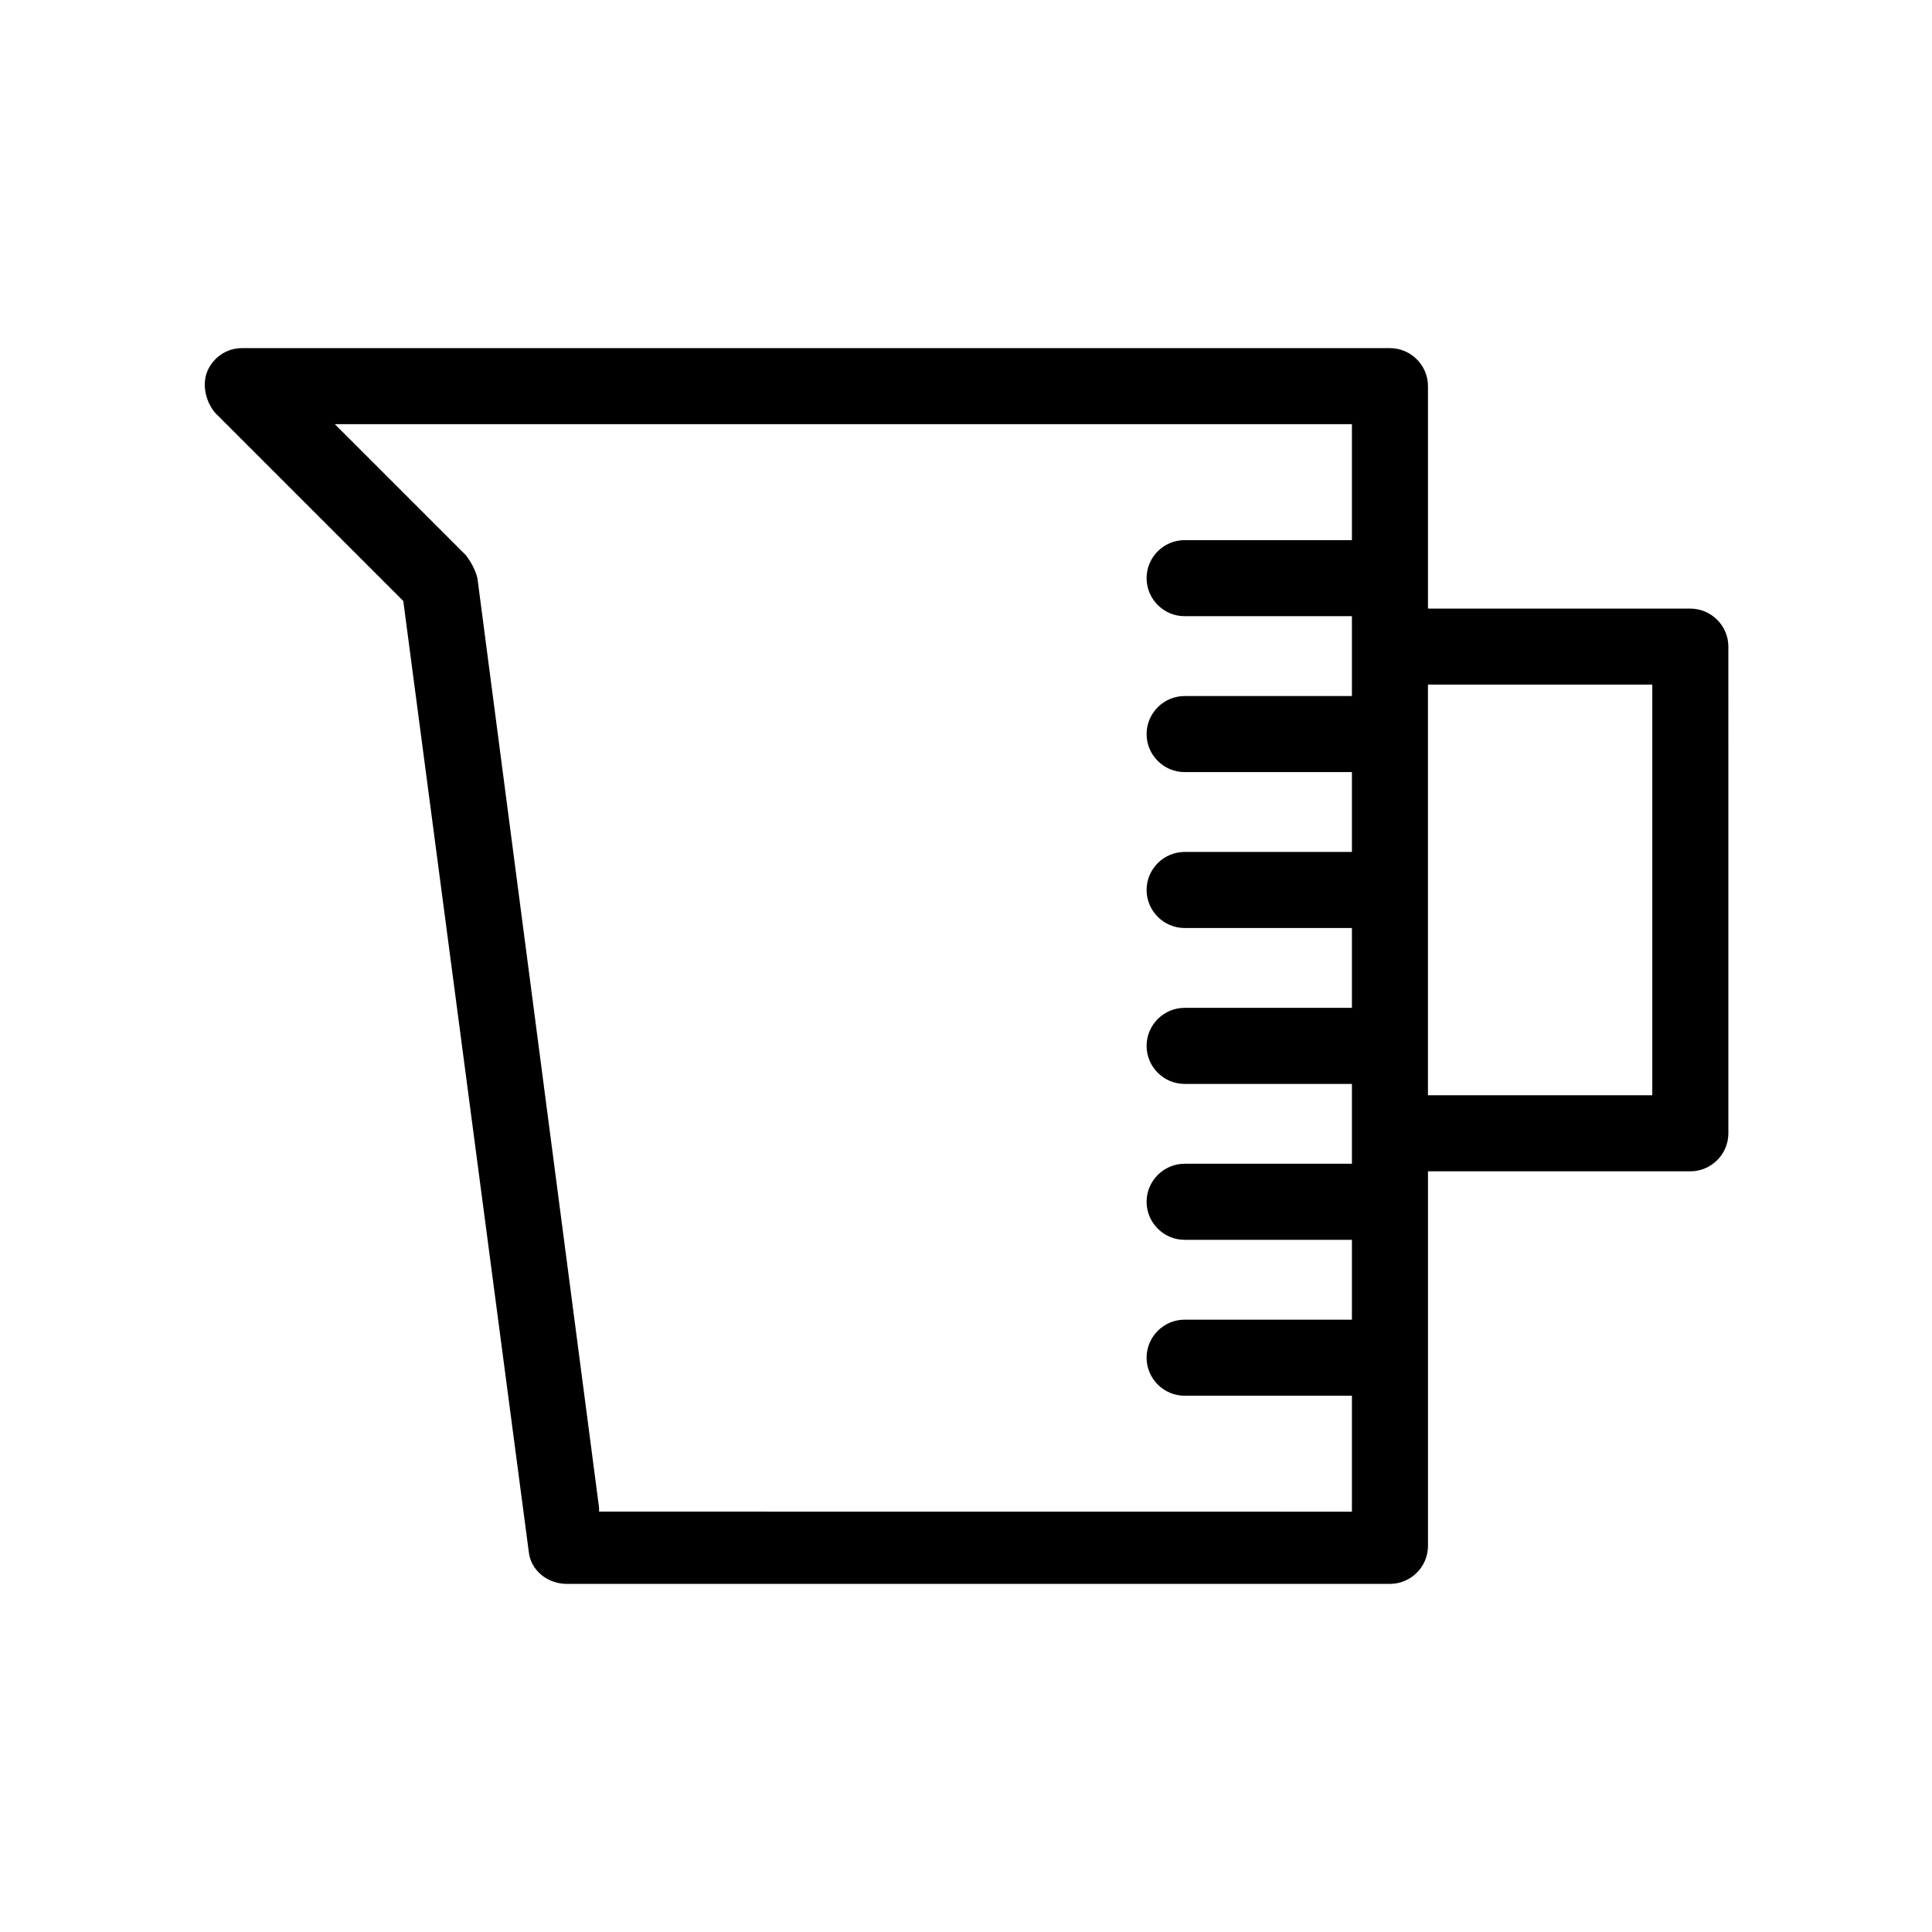 <?xml version="1.0" encoding="UTF-8"?>
<!-- Uploaded to: ICON Repo, www.svgrepo.com, Generator: ICON Repo Mixer Tools -->
<svg fill="#000000" width="800px" height="800px" version="1.1" viewBox="144 144 512 512" xmlns="http://www.w3.org/2000/svg">
 <path d="m591.95 305.28h-69.523v-58.945c0-5.543-4.535-10.078-10.078-10.078l-304.3 0.004c-4.031 0-7.559 2.519-9.07 6.047-1.512 3.527-0.504 8.062 2.016 11.082l49.879 49.879 33.25 251.91c0.504 5.039 5.039 8.566 10.078 8.566h218.15c5.543 0 10.078-4.535 10.078-10.078v-99.254h69.527c5.543 0 10.078-4.535 10.078-10.078l-0.004-128.97c0-5.543-4.535-10.078-10.078-10.078zm-289.19 238.3-32.242-246.36c-0.504-2.016-1.512-4.031-3.023-6.047l-34.762-34.762h269.54v30.73h-44.336c-5.543 0-10.078 4.535-10.078 10.078 0 5.543 4.535 10.078 10.078 10.078h44.336v21.16h-44.336c-5.543 0-10.078 4.535-10.078 10.078 0 5.543 4.535 10.078 10.078 10.078h44.336v21.16h-44.336c-5.543 0-10.078 4.535-10.078 10.078s4.535 10.078 10.078 10.078h44.336v21.16h-44.336c-5.543 0-10.078 4.535-10.078 10.078s4.535 10.078 10.078 10.078h44.336v21.16h-44.336c-5.543 0-10.078 4.535-10.078 10.078s4.535 10.078 10.078 10.078h44.336v21.16h-44.336c-5.543 0-10.078 4.535-10.078 10.078 0 5.543 4.535 10.078 10.078 10.078h44.336v30.73l-199.51-0.02zm279.11-109.33h-59.449v-108.82h59.449z"/>
</svg>
